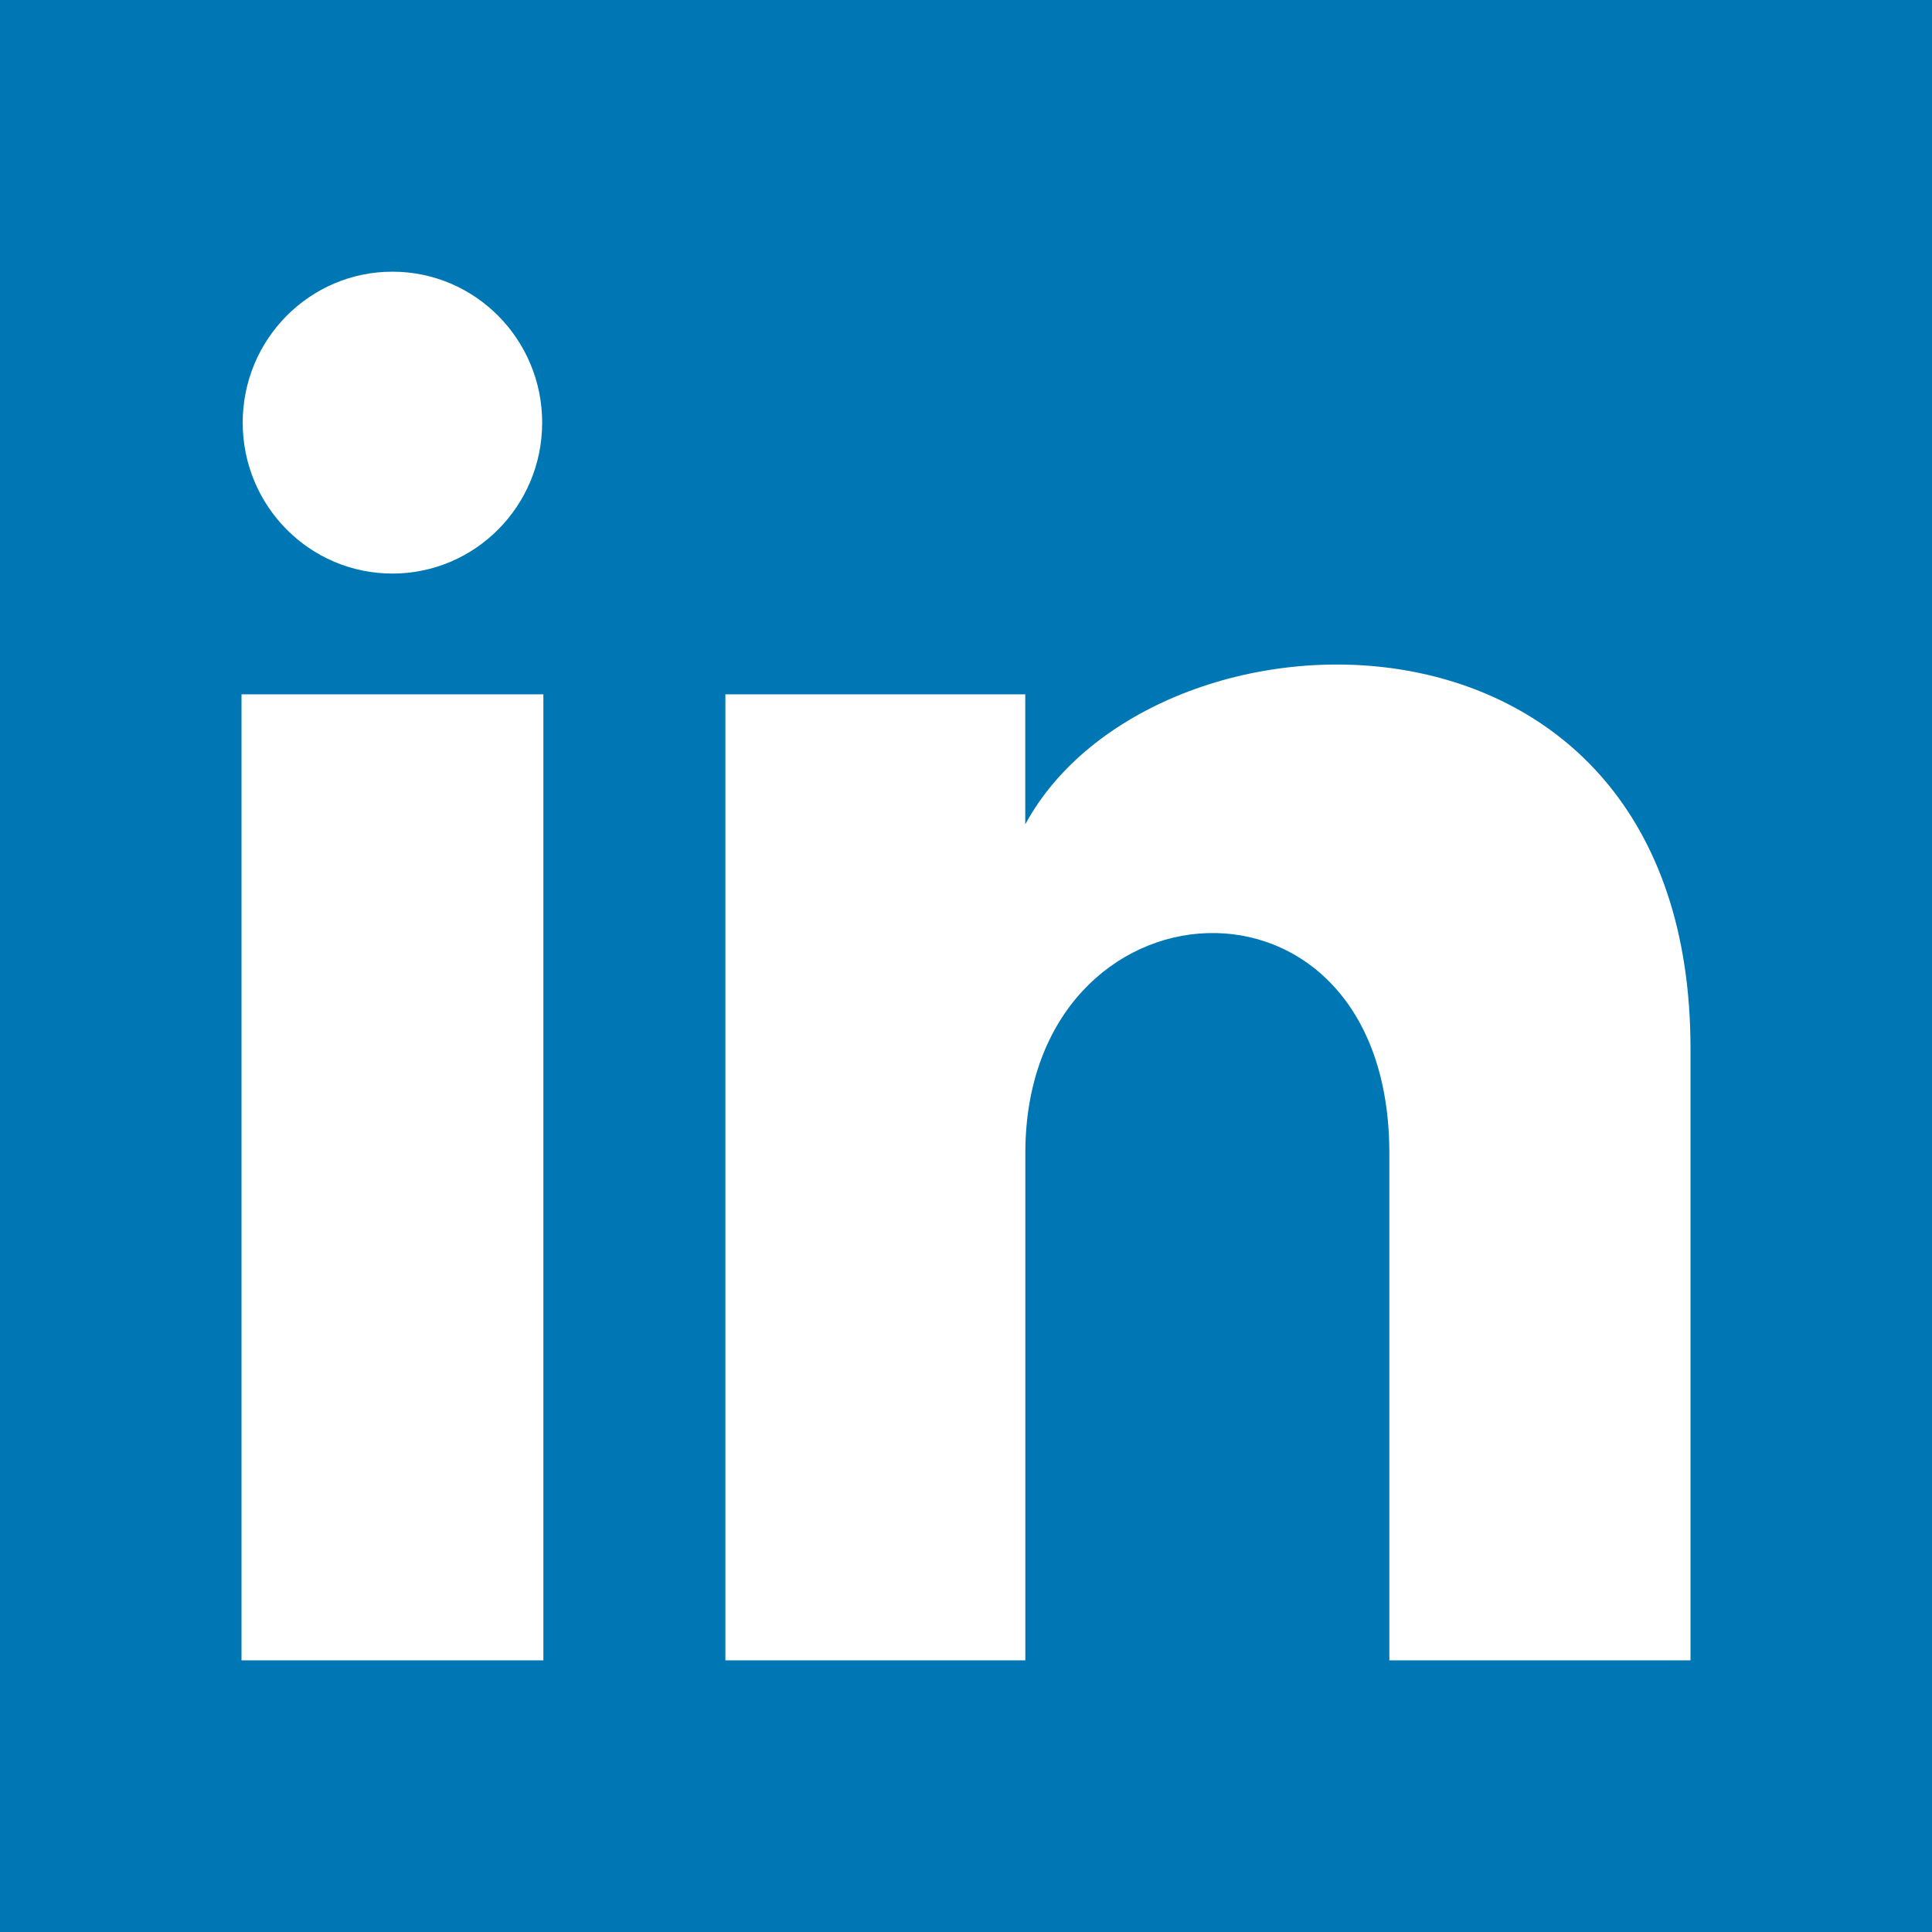 <?xml version="1.0" encoding="UTF-8"?>
<!DOCTYPE svg PUBLIC "-//W3C//DTD SVG 1.1//EN" "http://www.w3.org/Graphics/SVG/1.1/DTD/svg11.dtd">
<!-- Creator: CorelDRAW 2020 (64-Bit) -->
<svg xmlns="http://www.w3.org/2000/svg" xml:space="preserve" width="24px" height="24px" version="1.1" style="shape-rendering:geometricPrecision; text-rendering:geometricPrecision; image-rendering:optimizeQuality; fill-rule:evenodd; clip-rule:evenodd"
viewBox="0 0 24 24"
 xmlns:xlink="http://www.w3.org/1999/xlink"
 xmlns:xodm="http://www.corel.com/coreldraw/odm/2003">
 <defs>
  <style type="text/css">
   <![CDATA[
    .fil0 {fill:#0077B5}
    .fil1 {fill:white;fill-rule:nonzero}
   ]]>
  </style>
 </defs>
 <g id="Layer_x0020_1">
  <g id="_3177311755664">
   <rect class="fil0" width="24" height="24"/>
   <path class="fil1" d="M6.735 5.25c0,1.036 -0.833,1.875 -1.86,1.875 -1.028,0 -1.86,-0.839 -1.86,-1.875 0,-1.035 0.832,-1.875 1.86,-1.875 1.027,0 1.86,0.84 1.86,1.875zm0.015 3.375l-3.75 0 0 12 3.75 0 0 -12zm5.986 0l-3.725 0 0 12 3.726 0 0 -6.299c0,-3.503 4.522,-3.789 4.522,0l0 6.299 3.741 0 0 -7.599c0,-5.909 -6.692,-5.694 -8.264,-2.785l0 -1.616 0 0z"/>
  </g>
 </g>
</svg>
